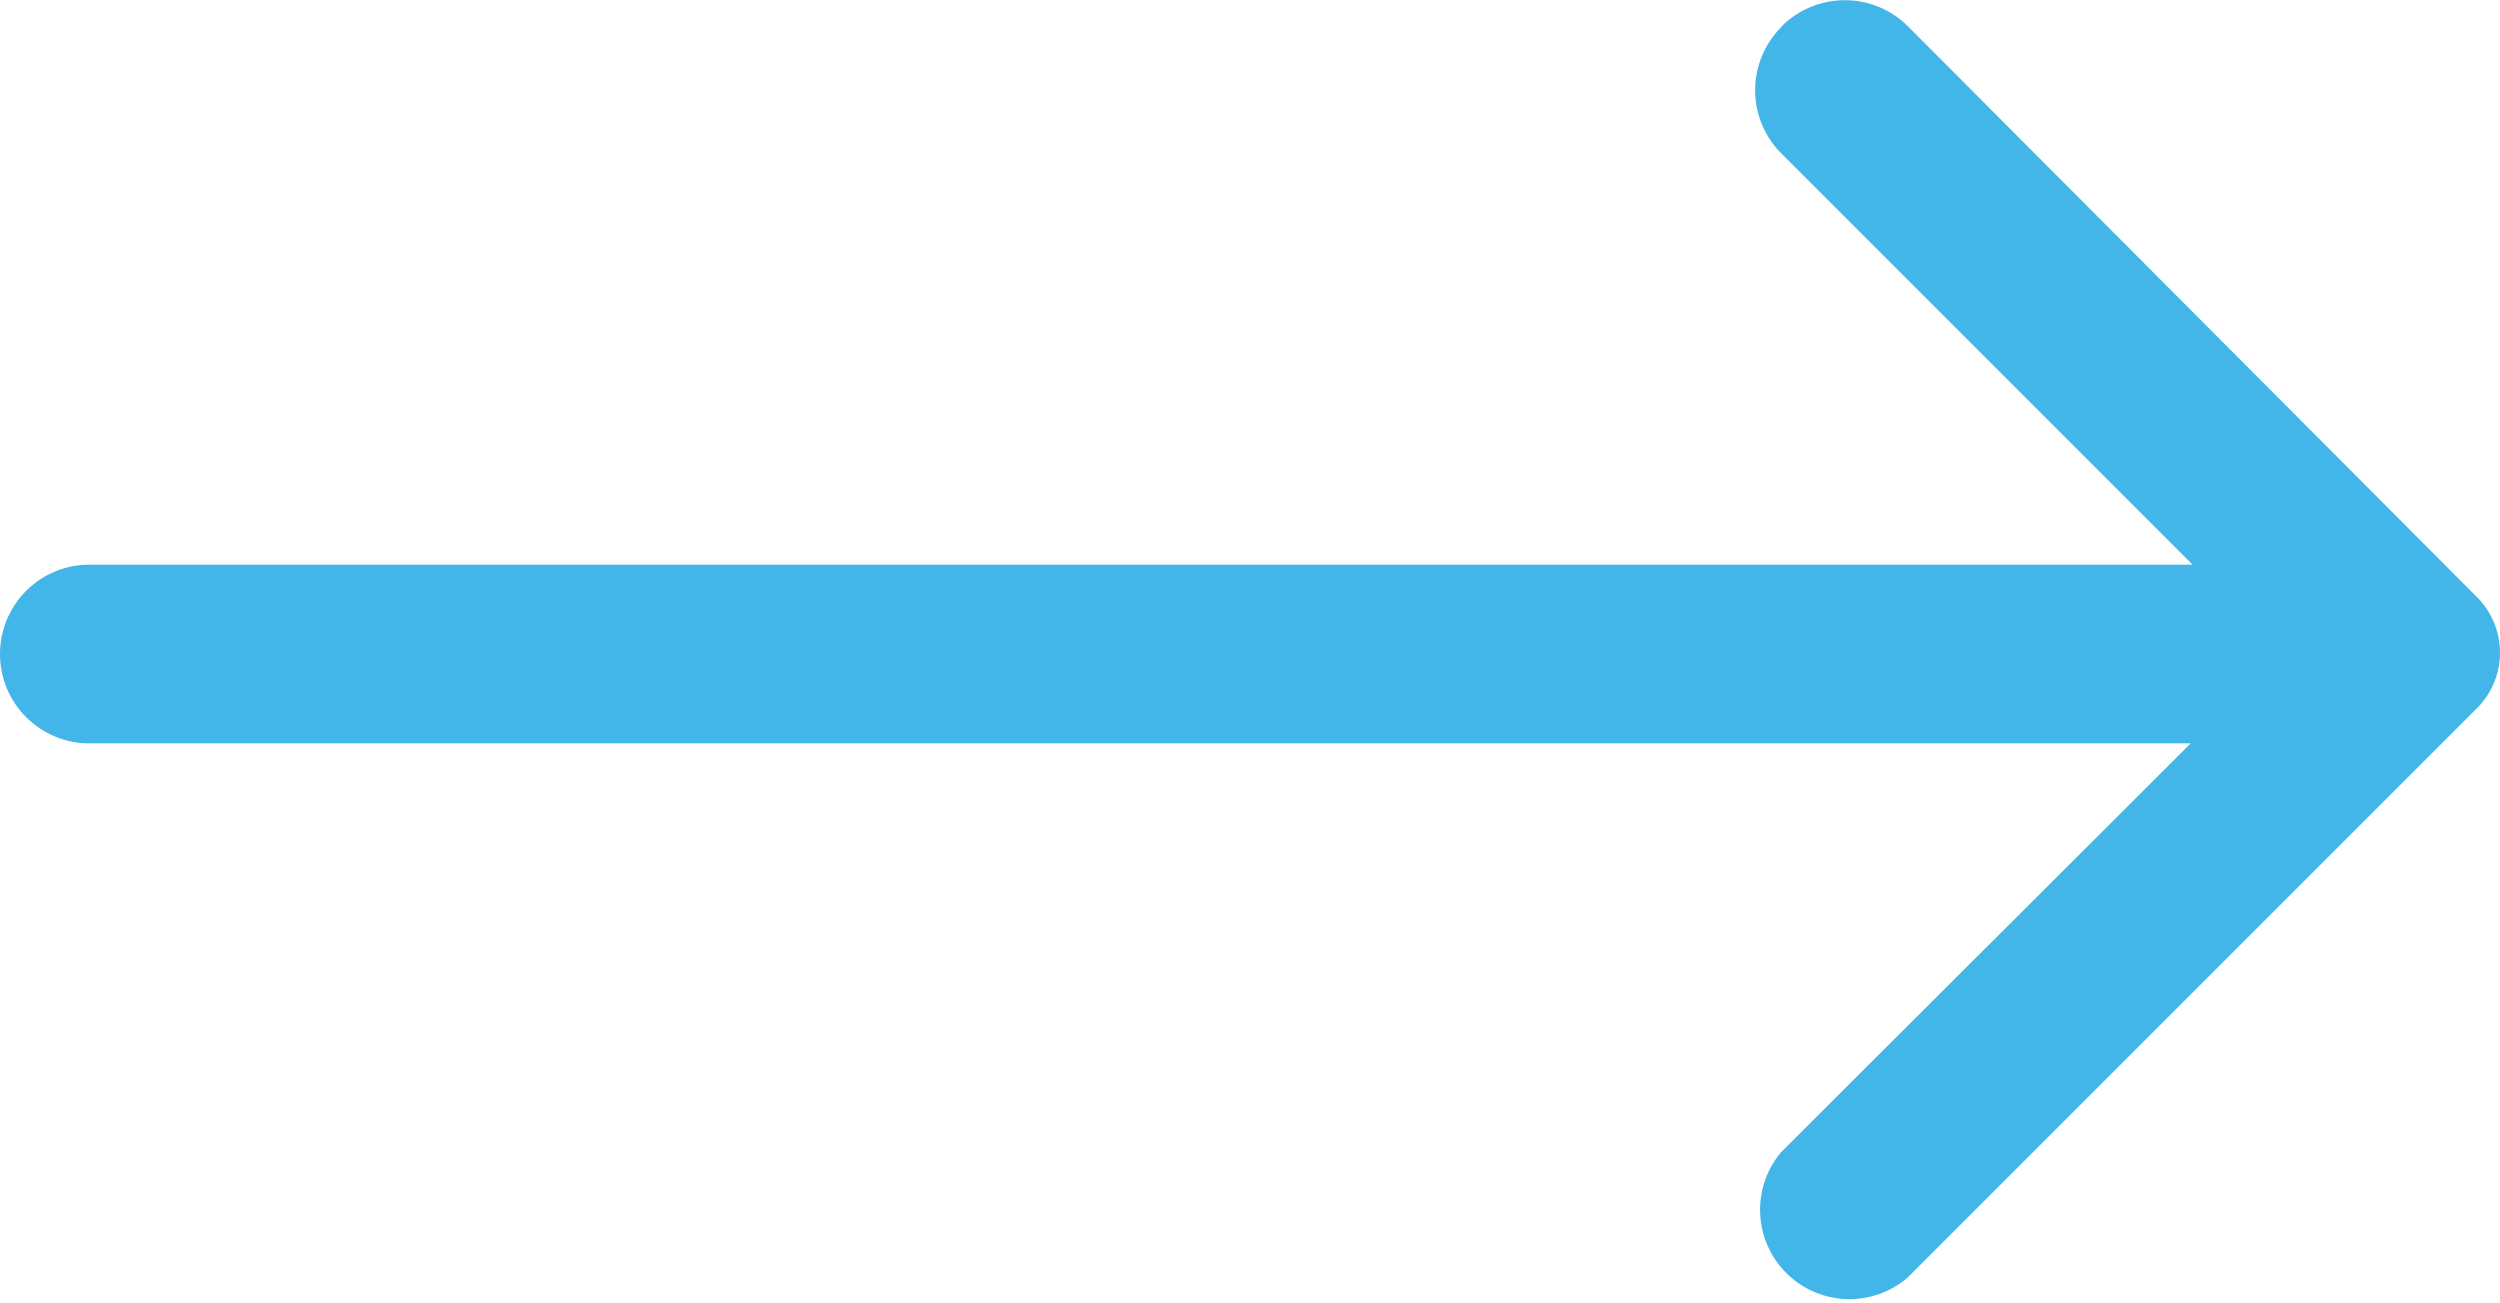 <?xml version="1.0" encoding="UTF-8"?> <svg xmlns="http://www.w3.org/2000/svg" xmlns:xlink="http://www.w3.org/1999/xlink" width="27.981" height="14.587" viewBox="0 0 27.981 14.587"><defs><clipPath id="clip-path"><rect id="Rectangle_187" data-name="Rectangle 187" width="27.981" height="14.587" transform="translate(0 0)" fill="#42b6e9"></rect></clipPath></defs><g id="tool-tech_arrow_mobile" transform="translate(2 -8)"><g id="Group_337" data-name="Group 337" transform="translate(-2 8)" clip-path="url(#clip-path)"><path id="Path_272" data-name="Path 272" d="M19.94.3a1,1,0,0,0-.006,1.414l.006.006,4.6,4.6H1a1,1,0,0,0,0,2H24.52l-4.58,4.57a1,1,0,0,0,1.41,1.41l6.36-6.36a.88.88,0,0,0,.026-1.244c-.009-.009-.017-.018-.026-.026L21.36.3A1,1,0,0,0,19.946.29L19.94.3" fill="#42b6e9"></path></g></g></svg> 